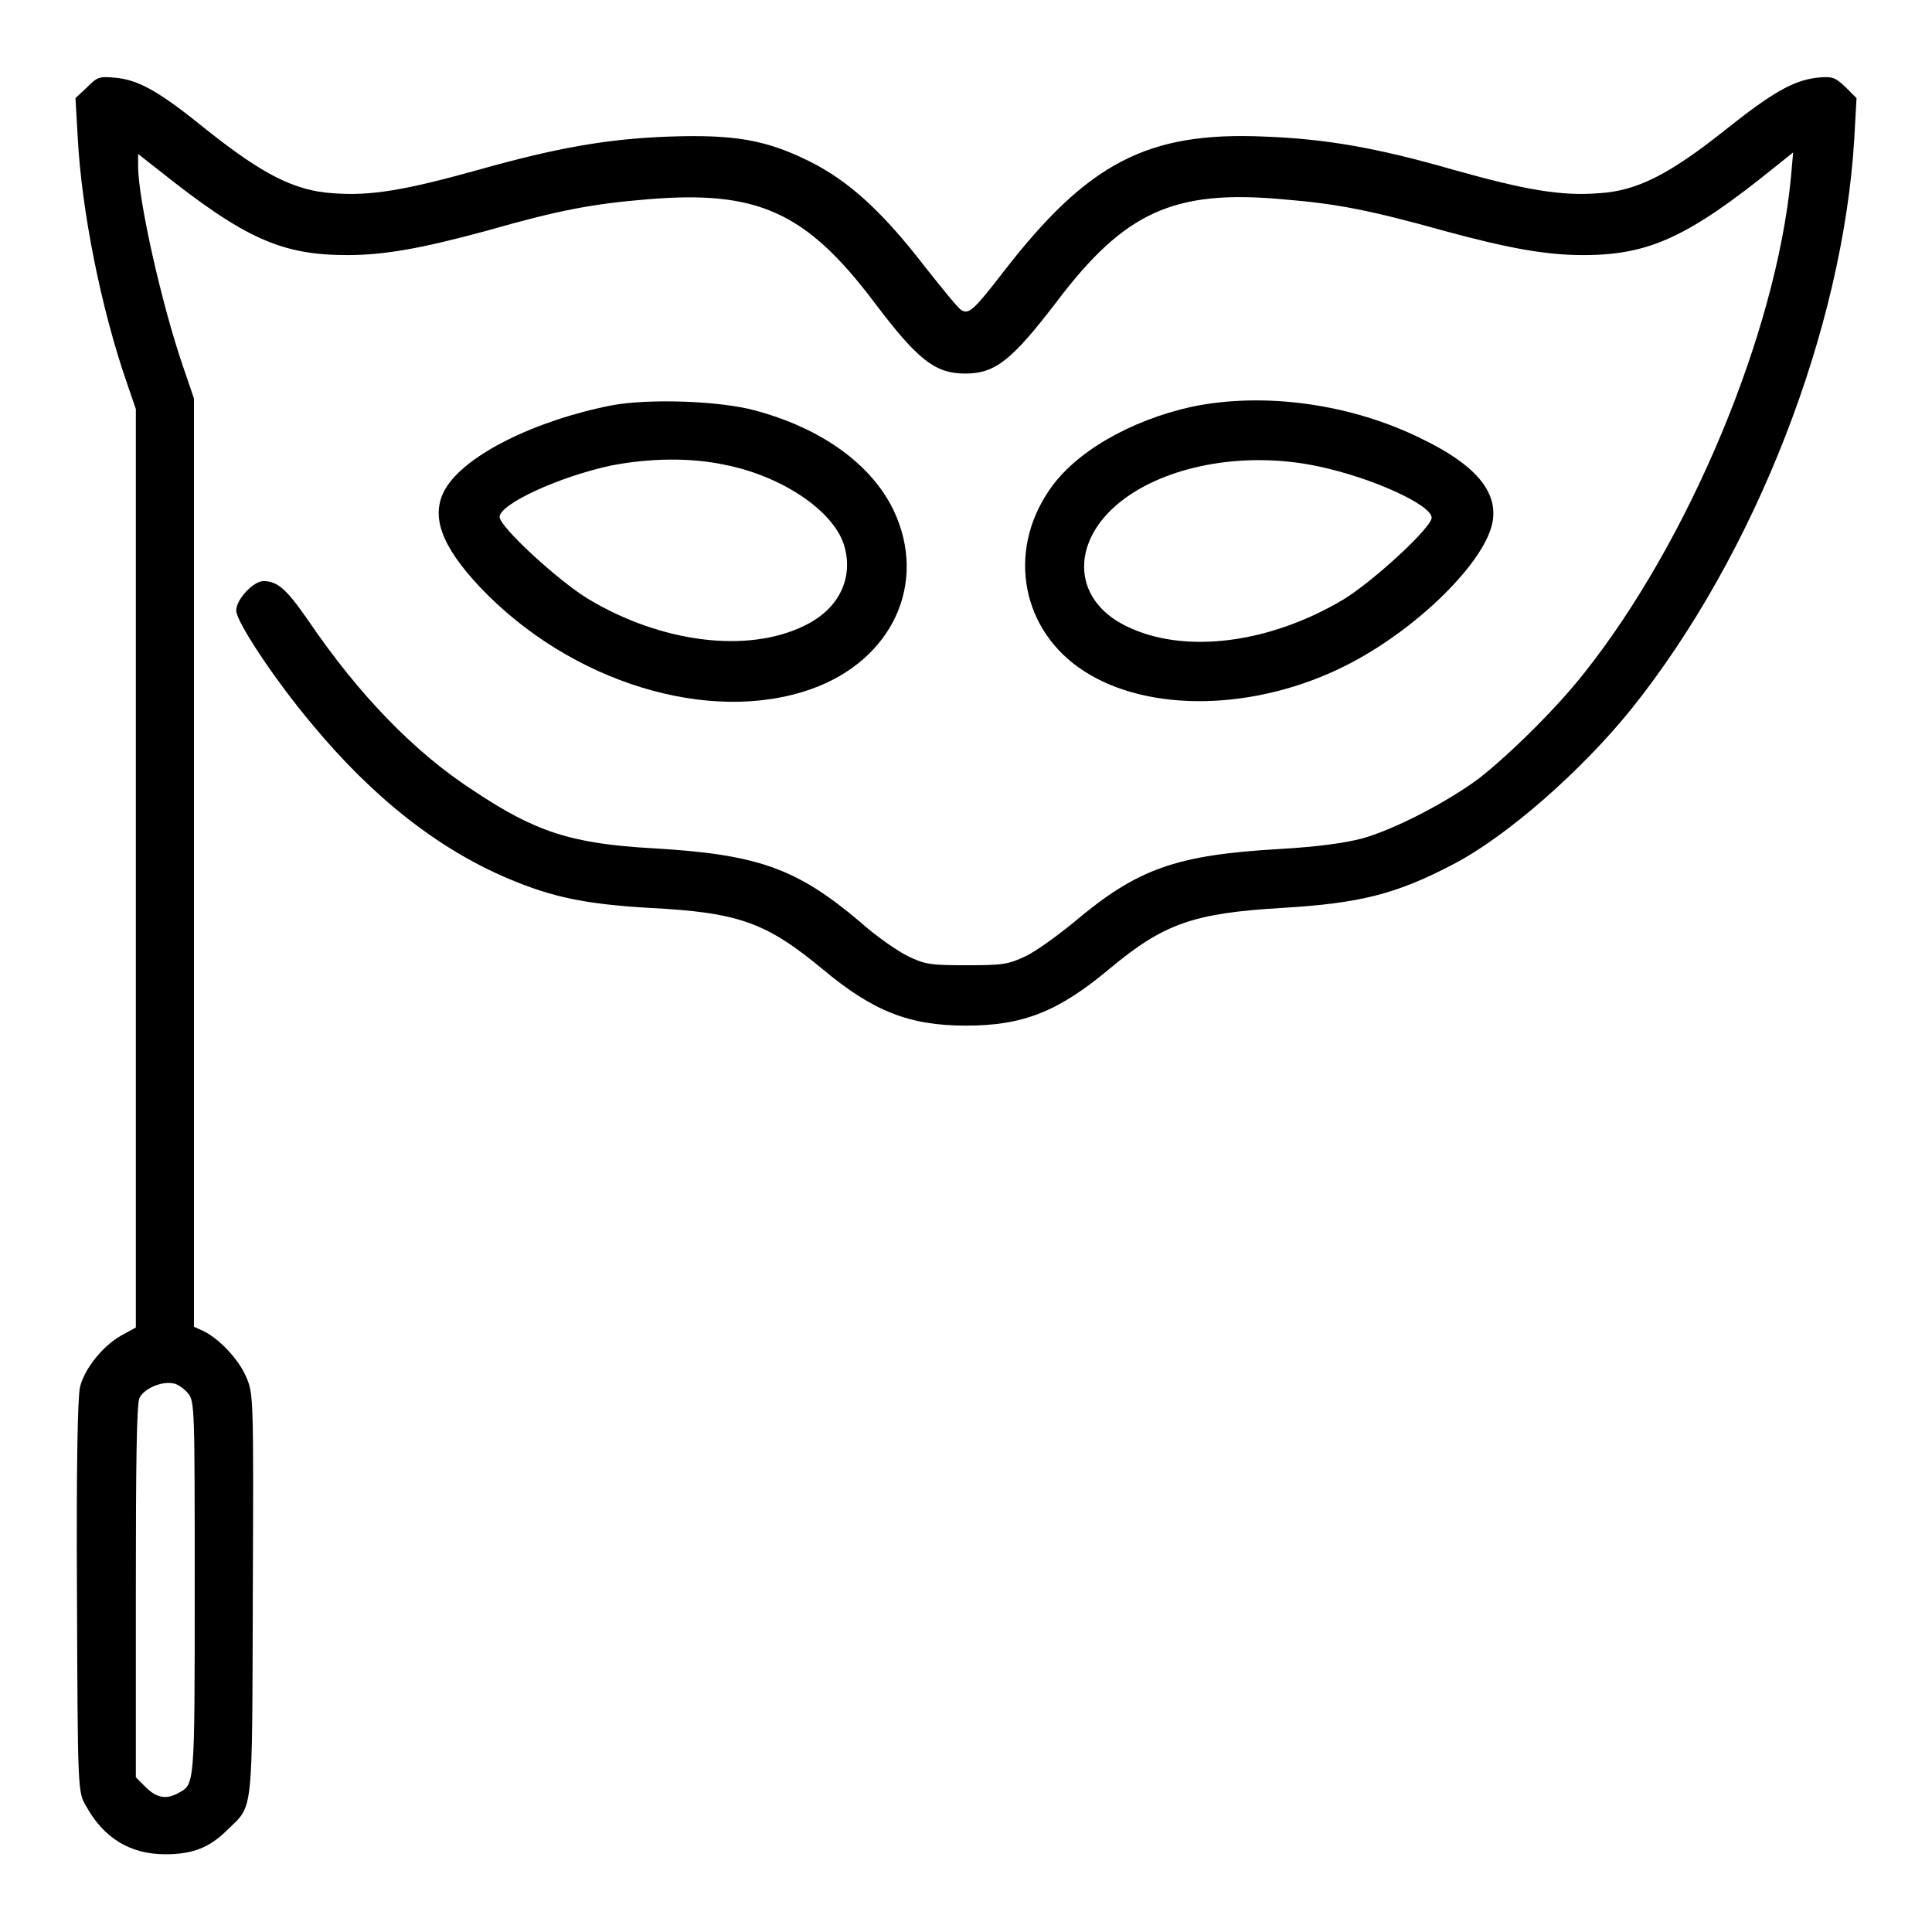 <?xml version="1.0" encoding="utf-8"?>
<!-- Svg Vector Icons : http://www.onlinewebfonts.com/icon -->
<!DOCTYPE svg PUBLIC "-//W3C//DTD SVG 1.1//EN" "http://www.w3.org/Graphics/SVG/1.1/DTD/svg11.dtd">
<svg version="1.1" xmlns="http://www.w3.org/2000/svg" xmlns:xlink="http://www.w3.org/1999/xlink" x="0px" y="0px" viewBox="0 0 256 256" enable-background="new 0 0 256 256" xml:space="preserve">
<g><g><g><path fill="#000000" d="M11.5,11.6L10,13l0.3,5.2c0.5,9.7,3.1,22.7,6.5,32.5l1.2,3.5V115v60.9L16,177c-2.3,1.3-4.8,4.3-5.4,6.8c-0.3,1.2-0.5,10.5-0.4,27.7c0.1,25.6,0.1,26,1.2,27.8c2.3,4.2,5.8,6.4,10.5,6.4c3.7,0,5.9-0.9,8.3-3.3c3.4-3.3,3.2-1.6,3.3-31.1c0.1-26.3,0.1-26.6-0.9-28.9c-1-2.3-3.6-5.1-5.8-6.1l-1.1-0.5v-61.6V52.8l-1.4-4.1c-2.9-8.4-6-22.3-6-26.7v-1.6l2.8,2.2c11.3,9,16.2,11.2,24.9,11.2c5,0,9.9-0.9,18.4-3.2c9.8-2.8,14.2-3.6,21.5-4.2c14.5-1.2,20.9,1.7,29.9,13.6c5.8,7.7,8.1,9.5,12.1,9.5s6.2-1.8,12.1-9.5c9-11.9,15.5-14.9,29.9-13.6c7.4,0.6,11.8,1.5,21.5,4.2c8.5,2.3,13.4,3.2,18.4,3.2c8.7,0,13.9-2.4,25.3-11.6l2.5-2l-0.3,3.4c-2,20.6-13.5,48.1-27.4,65.6c-3.7,4.7-9.9,10.8-14,14c-4.2,3.1-11.1,6.7-15.4,7.9c-2.3,0.6-5.8,1.1-11,1.4c-13.7,0.8-18.8,2.6-27.2,9.7c-2.2,1.8-5.1,3.9-6.4,4.5c-2.3,1.1-3.1,1.2-7.8,1.2c-4.8,0-5.5-0.1-7.8-1.2c-1.4-0.7-4.3-2.7-6.4-4.6c-8.4-7.1-13.6-8.9-27.4-9.7c-10.8-0.6-15.6-2.2-23.7-7.6C54.9,99.7,47.5,92,40.9,82.3c-2.9-4.2-4.1-5.3-6-5.3c-1.3,0-3.6,2.4-3.6,3.9c0,1.5,5.2,9.3,10,15c8.1,9.8,16.8,16.6,26,20.5c5.9,2.5,10.3,3.4,18.7,3.9c11.9,0.6,15.5,1.9,23.1,8.2c6.6,5.5,11.4,7.4,18.9,7.4c7.5,0,12.2-1.8,19.1-7.6c7.1-5.9,11-7.3,22.8-8c10.2-0.6,15.1-1.8,22.7-5.8c7.1-3.7,17-12.4,23.6-20.6c16.4-20.5,28-50.4,29.5-75.5L246,13l-1.5-1.5c-1.4-1.3-1.7-1.4-3.8-1.2c-3.1,0.4-5.8,1.9-12.2,7c-7.3,5.8-11.6,8-16.6,8.3c-5,0.4-9.7-0.4-19.3-3.1c-10.1-2.9-16.9-4.1-25-4.4c-15.6-0.7-23.5,3.5-34.7,18c-3.8,4.9-4.5,5.6-5.5,5c-0.4-0.2-2.5-2.8-4.8-5.7c-5.7-7.4-10.2-11.5-15.5-14.1c-5.7-2.8-9.9-3.5-18.5-3.2c-8.2,0.3-14.9,1.5-25.2,4.4c-9.7,2.7-14.3,3.5-19.3,3.1c-5-0.3-9.3-2.5-16.6-8.3c-6.4-5.2-9.1-6.7-12.2-7C13.1,10.1,12.9,10.2,11.5,11.6z M24.9,184.6c0.9,1.1,0.9,1.9,0.9,26.1c0,26.3,0,25.7-2.2,26.9c-1.6,0.9-2.9,0.6-4.3-0.8l-1.3-1.3v-24.7c0-16.8,0.1-25,0.5-25.6c0.6-1.2,2.9-2.2,4.4-1.9C23.4,183.3,24.4,184,24.9,184.6z"/><path fill="#000000" d="M81.1,53.7c-10.2,2-19.5,6.6-22.1,11.1c-2,3.5-0.6,7.5,4.7,13.1c11.9,12.5,30.3,18.2,43.8,13.4c10.7-3.8,15.5-14,10.9-23.7c-2.9-6-9.4-10.8-18.3-13.2C95.4,53.1,86,52.8,81.1,53.7z M96.1,61.6c7.5,1.5,14.2,6,15.7,10.5c1.4,4.4-0.6,8.6-5.2,10.8c-7.5,3.7-18.9,2.3-28.6-3.5c-4-2.4-11.8-9.6-11.8-10.9c0-1.7,7.8-5.3,14.7-6.8C86,60.7,91.5,60.6,96.1,61.6z"/><path fill="#000000" d="M157.9,53.9c-8.1,1.8-15.5,6-18.9,11.1c-5.6,8.2-3.6,18.6,4.6,23.9c8.6,5.6,22.8,5.3,34.7-0.7c9.4-4.7,18.7-13.9,19.5-19.2c0.6-3.9-2.3-7.4-9.3-10.8C179.1,53.5,167.5,51.9,157.9,53.9z M174.7,61.8c7.1,1.5,15,5.1,15,6.8c0,1.3-7.8,8.5-11.8,10.9c-9.8,5.8-21,7.2-28.6,3.5c-7.5-3.6-7.5-11.7-0.2-17C155.3,61.5,165.4,59.8,174.7,61.8z"/></g></g></g>
</svg>